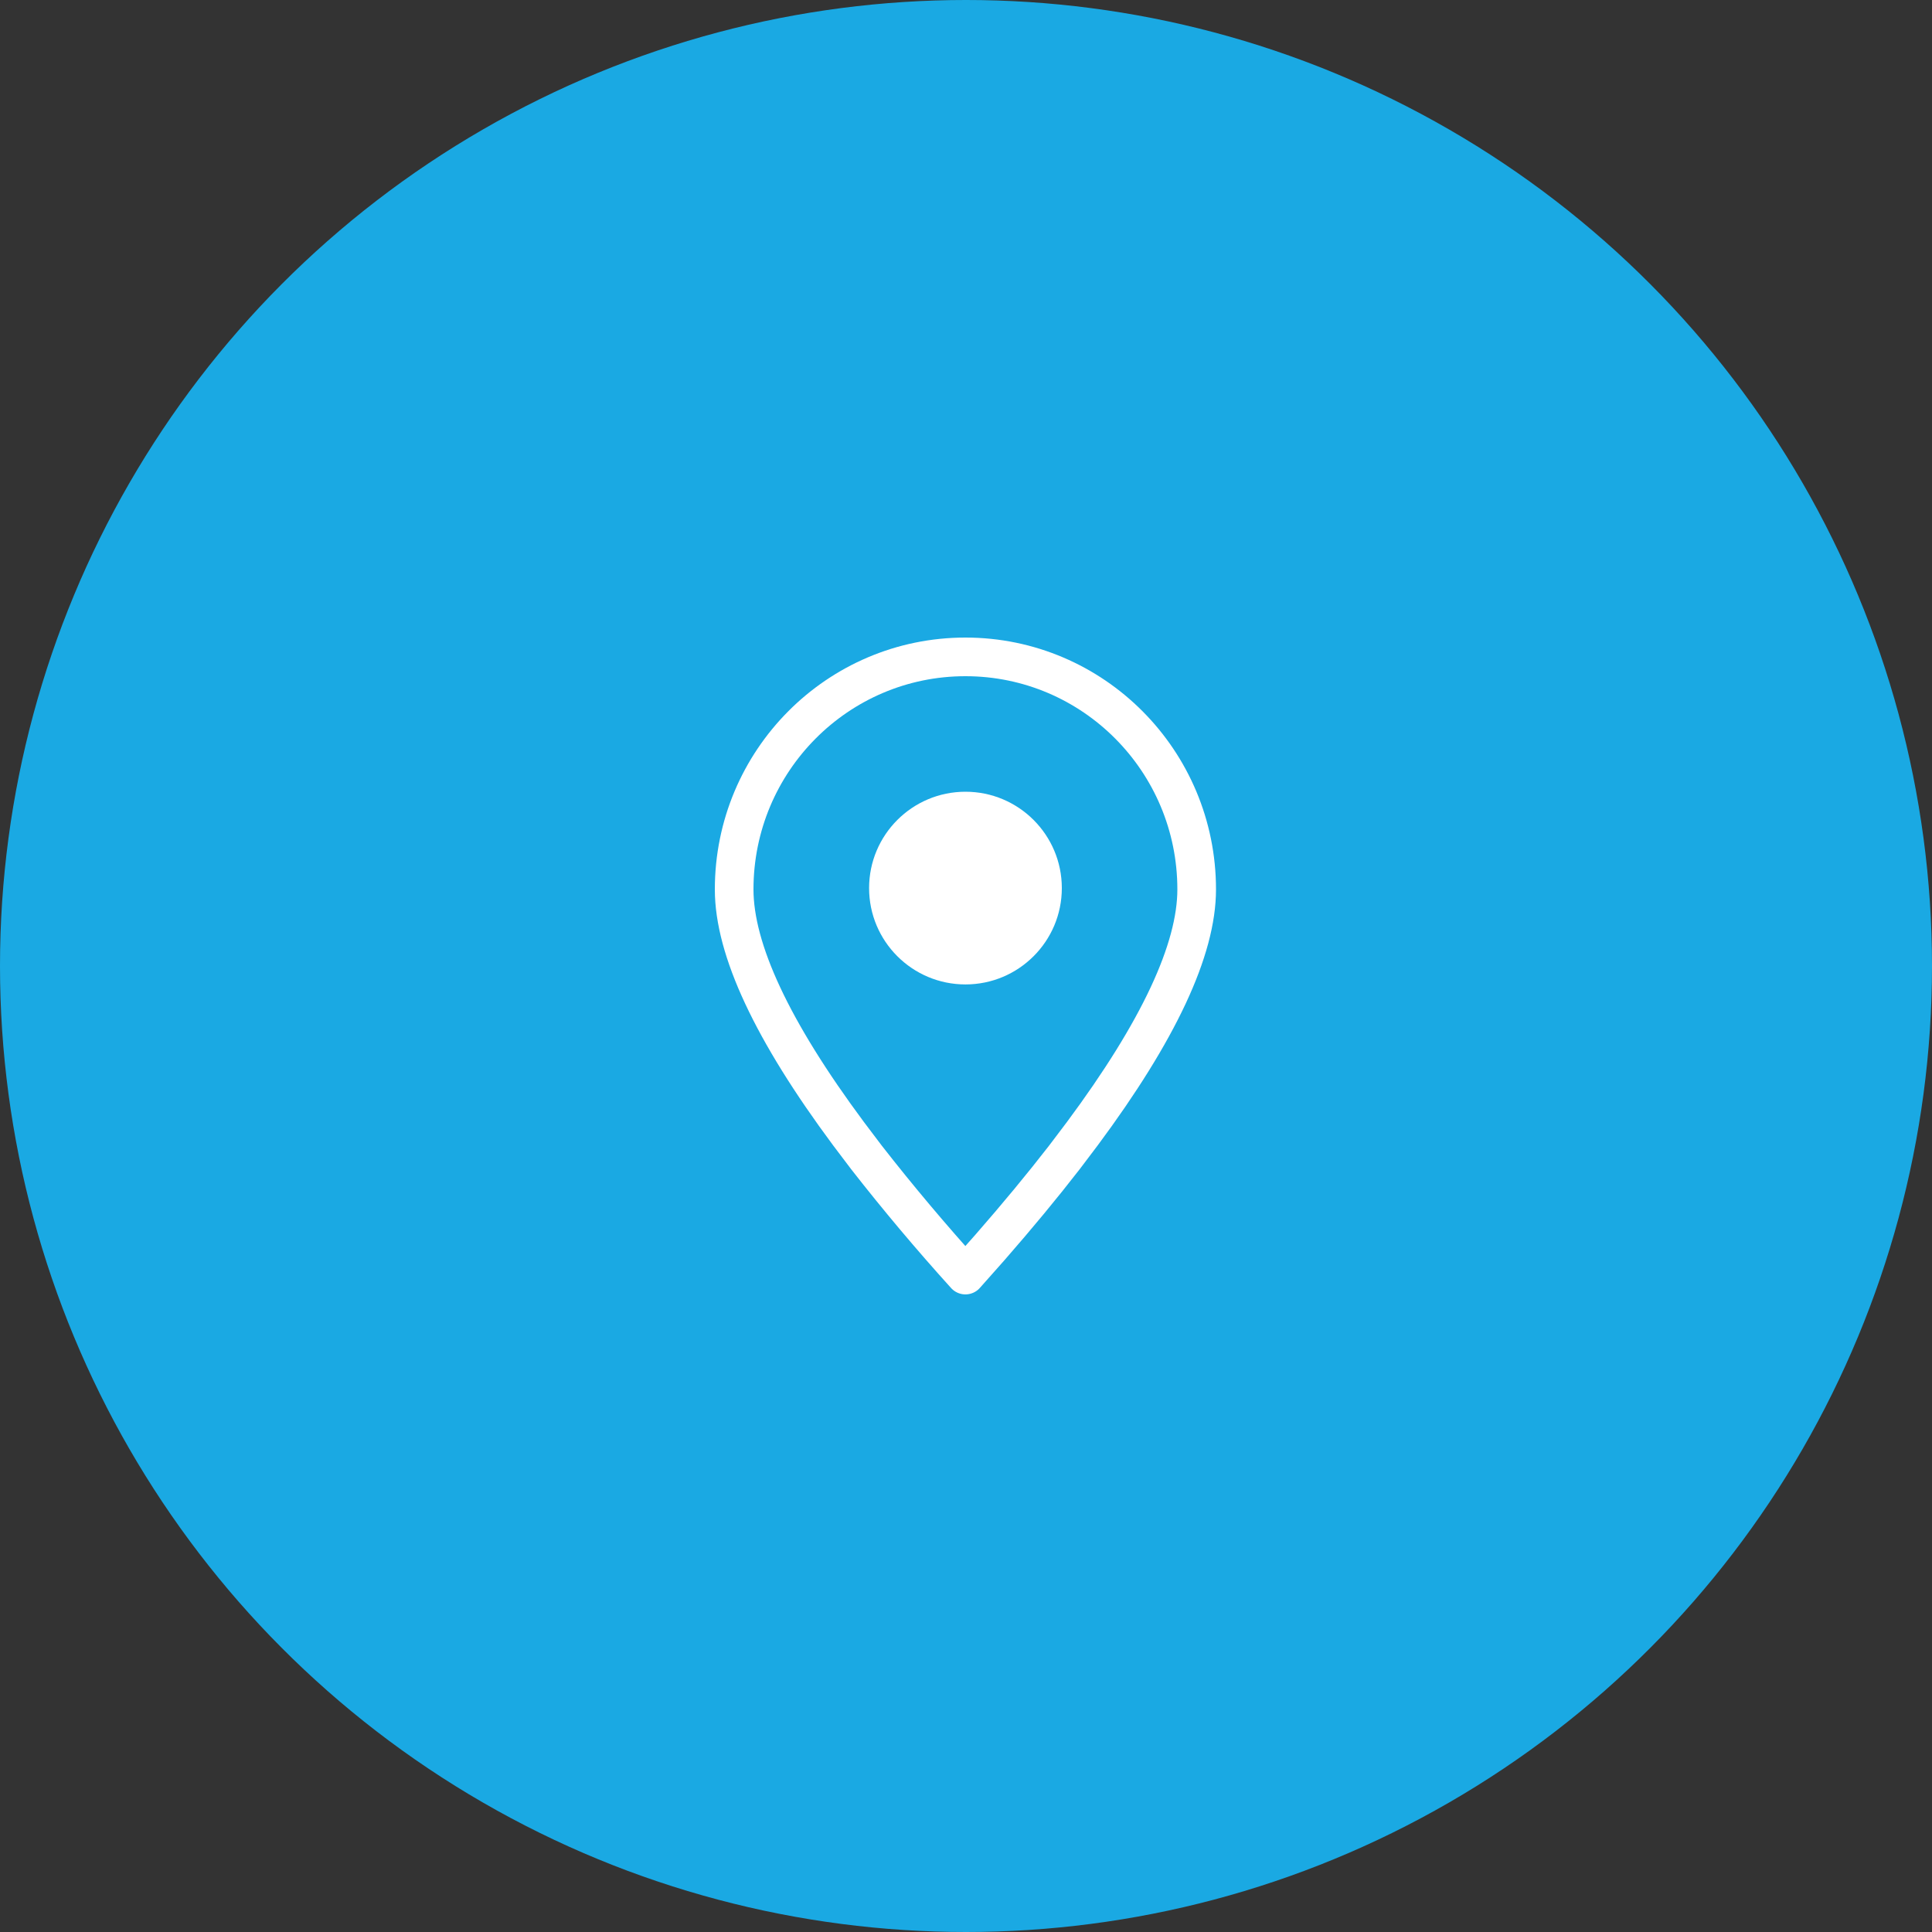 <svg xmlns="http://www.w3.org/2000/svg" width="50" height="50" viewBox="0 0 50 50" fill="none">
  <rect x="0" y="0" width="50" height="50" fill="#333333" stroke="none"/>
  <circle cx="25" cy="25" r="25" fill="#1AA9E3"/>
  <path fill-rule="evenodd" clip-rule="evenodd" d="M24.985 32.999L25.614 32.29C26.329 31.472 26.971 30.696 27.543 29.958L28.014 29.335C29.985 26.681 30.97 24.575 30.97 23.018C30.97 19.694 28.291 17 24.985 17C21.679 17 19 19.694 19 23.018C19 24.575 19.985 26.681 21.956 29.335L22.427 29.958C23.243 31.003 24.096 32.016 24.985 32.999Z" stroke="white" stroke-linecap="round" stroke-linejoin="round"/>
  <path d="M24.986 25.477C26.363 25.477 27.48 24.361 27.48 22.984C27.48 21.607 26.363 20.49 24.986 20.49C23.609 20.49 22.492 21.607 22.492 22.984C22.492 24.361 23.609 25.477 24.986 25.477Z" fill="white"/>
</svg>